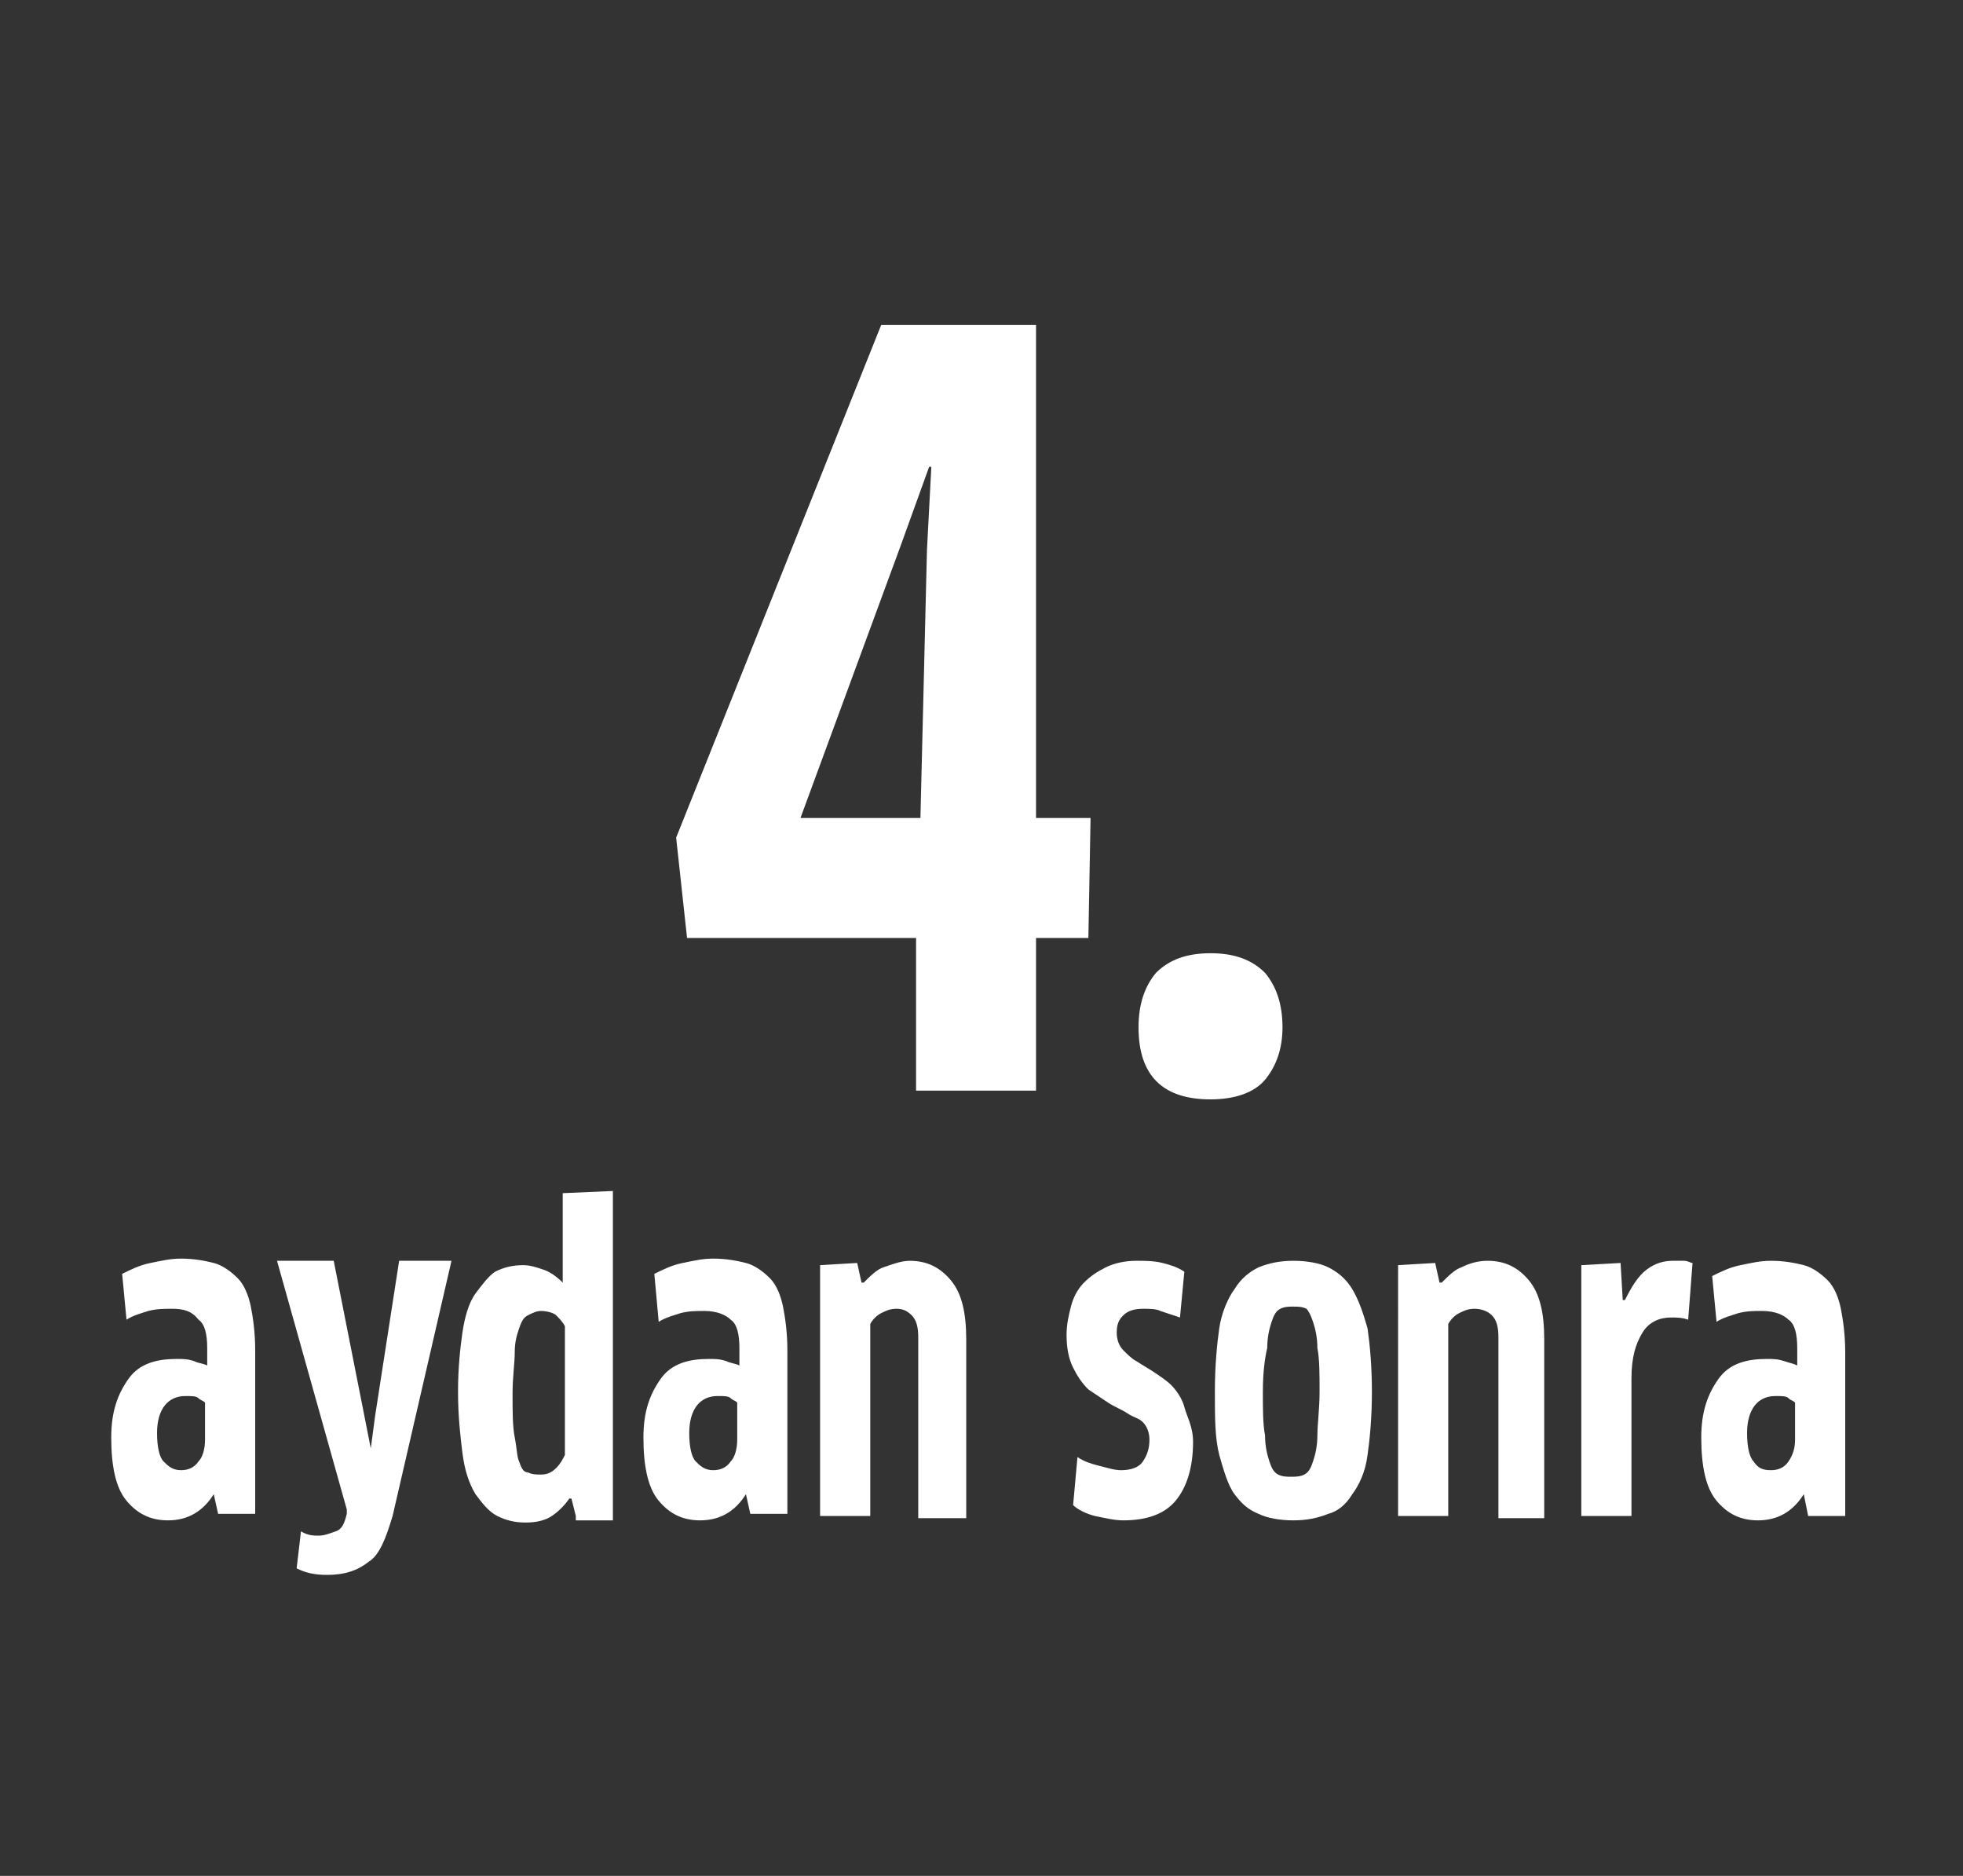 <?xml version="1.0" encoding="utf-8"?>
<!-- Generator: Adobe Illustrator 23.0.6, SVG Export Plug-In . SVG Version: 6.00 Build 0)  -->
<svg version="1.1" id="Ebene_1" xmlns="http://www.w3.org/2000/svg" xmlns:xlink="http://www.w3.org/1999/xlink" x="0px" y="0px"
	 width="90px" height="86px" viewBox="0 0 90 86" style="enable-background:new 0 0 90 86;" xml:space="preserve">
<rect x="0" y="0" width="90" height="86" fill="#333333" stroke="none"/>
<style type="text/css">
	.st0{fill:#FFFFFF;}
</style>
<g>
	<path class="st0" d="M9.8,68.5L9.8,68.5c-0.5,0.8-1.2,1.2-2.1,1.2c-0.8,0-1.4-0.3-1.9-0.9c-0.5-0.6-0.7-1.6-0.7-2.9
		c0-1.2,0.3-2,0.8-2.7s1.3-0.9,2.2-0.9c0.3,0,0.5,0,0.8,0.1c0.2,0.1,0.4,0.1,0.6,0.2v-0.8c0-0.6-0.1-1.1-0.4-1.3
		C8.8,60.1,8.4,60,7.9,60c-0.4,0-0.7,0-1.1,0.1c-0.3,0.1-0.7,0.2-1,0.4l-0.2-2.1C6,58.2,6.4,58,6.9,57.9s0.9-0.2,1.4-0.2
		c0.6,0,1.1,0.1,1.5,0.2c0.4,0.1,0.8,0.4,1.1,0.7c0.3,0.3,0.5,0.8,0.6,1.3c0.1,0.5,0.2,1.2,0.2,2v7.5H10L9.8,68.5z M9.4,64.3
		c-0.1-0.1-0.2-0.1-0.3-0.2c-0.1-0.1-0.3-0.1-0.6-0.1c-0.8,0-1.3,0.6-1.3,1.7c0,0.6,0.1,1.1,0.3,1.3s0.4,0.4,0.8,0.4
		c0.3,0,0.6-0.1,0.8-0.4c0.2-0.2,0.3-0.6,0.3-1V64.3z"/>
	<path class="st0" d="M14.6,70.4c0.3,0,0.5-0.1,0.8-0.2s0.4-0.4,0.5-0.8l0-0.2l-3.2-11.4h2.6l1.7,8.6H17l0.2-1.5l1.1-7.1h2.4
		L18,69.5c-0.3,1-0.6,1.8-1.1,2.1c-0.5,0.4-1.1,0.6-1.9,0.6c-0.6,0-1-0.1-1.4-0.3l0.2-1.7C14.1,70.4,14.4,70.4,14.6,70.4z"/>
	<path class="st0" d="M26.4,69.5l-0.2-0.8h-0.1c-0.2,0.3-0.5,0.6-0.8,0.8c-0.3,0.2-0.7,0.3-1.2,0.3c-0.5,0-0.9-0.1-1.3-0.3
		c-0.4-0.2-0.7-0.6-1-1c-0.3-0.5-0.5-1.1-0.6-1.9c-0.1-0.8-0.2-1.7-0.2-2.8c0-1.1,0.1-2,0.2-2.7c0.1-0.7,0.3-1.4,0.6-1.8
		s0.6-0.8,0.9-1c0.4-0.2,0.8-0.3,1.3-0.3c0.3,0,0.6,0.1,0.9,0.2c0.3,0.1,0.6,0.3,0.9,0.6l0,0l0-1.5v-2.6l2.3-0.1v15.1H26.4z
		 M25.9,60.8c-0.1-0.2-0.3-0.4-0.4-0.5s-0.4-0.2-0.7-0.2c-0.2,0-0.4,0.1-0.6,0.2s-0.3,0.3-0.4,0.6c-0.1,0.3-0.2,0.6-0.2,1.1
		c0,0.5-0.1,1.1-0.1,1.9c0,0.8,0,1.5,0.1,2s0.1,0.9,0.2,1.1c0.1,0.3,0.2,0.5,0.4,0.5c0.2,0.1,0.4,0.1,0.6,0.1c0.3,0,0.5-0.1,0.7-0.3
		s0.3-0.4,0.4-0.6V60.8z"/>
	<path class="st0" d="M34.2,68.5L34.2,68.5c-0.5,0.8-1.2,1.2-2.1,1.2c-0.8,0-1.4-0.3-1.9-0.9c-0.5-0.6-0.7-1.6-0.7-2.9
		c0-1.2,0.3-2,0.8-2.7s1.3-0.9,2.2-0.9c0.3,0,0.5,0,0.8,0.1c0.2,0.1,0.4,0.1,0.6,0.2v-0.8c0-0.6-0.1-1.1-0.4-1.3
		c-0.2-0.2-0.6-0.4-1.2-0.4c-0.4,0-0.7,0-1.1,0.1c-0.3,0.1-0.7,0.2-1,0.4L30,58.4c0.4-0.2,0.8-0.4,1.3-0.5s0.9-0.2,1.4-0.2
		c0.6,0,1.1,0.1,1.5,0.2c0.4,0.1,0.8,0.4,1.1,0.7c0.3,0.3,0.5,0.8,0.6,1.3c0.1,0.5,0.2,1.2,0.2,2v7.5h-1.7L34.2,68.5z M33.8,64.3
		c-0.1-0.1-0.2-0.1-0.3-0.2c-0.1-0.1-0.3-0.1-0.6-0.1c-0.8,0-1.3,0.6-1.3,1.7c0,0.6,0.1,1.1,0.3,1.3s0.4,0.4,0.8,0.4
		c0.3,0,0.6-0.1,0.8-0.4c0.2-0.2,0.3-0.6,0.3-1V64.3z"/>
	<path class="st0" d="M42.1,69.5v-8.2c0-0.5-0.1-0.8-0.3-1S41.4,60,41.1,60c-0.3,0-0.5,0.1-0.7,0.2s-0.4,0.3-0.5,0.5v8.8h-2.3V58
		l1.7-0.1l0.2,0.9h0.1c0.3-0.3,0.6-0.6,0.9-0.7s0.8-0.3,1.2-0.3c0.8,0,1.4,0.3,1.9,0.9c0.5,0.6,0.7,1.5,0.7,2.7v8.2H42.1z"/>
	<path class="st0" d="M54.7,66.1c0,1.2-0.3,2.1-0.8,2.7c-0.5,0.6-1.3,0.9-2.4,0.9c-0.4,0-0.8-0.1-1.3-0.2c-0.4-0.1-0.8-0.3-1-0.5
		l0.2-2.2c0.3,0.2,0.6,0.3,1,0.4c0.4,0.1,0.7,0.2,1,0.2c0.4,0,0.8-0.1,1-0.4s0.3-0.6,0.3-1c0-0.3-0.1-0.6-0.3-0.8S52,65,51.7,64.8
		c-0.3-0.2-0.6-0.3-0.9-0.5c-0.3-0.2-0.6-0.4-0.9-0.6c-0.3-0.3-0.5-0.6-0.7-1c-0.2-0.4-0.3-0.9-0.3-1.5c0-0.5,0.1-0.9,0.2-1.3
		s0.3-0.8,0.6-1.1c0.3-0.3,0.6-0.5,1-0.7c0.4-0.2,0.9-0.3,1.4-0.3c0.4,0,0.8,0,1.2,0.1c0.4,0.1,0.7,0.2,1,0.4l-0.2,2.1
		c-0.3-0.1-0.6-0.2-0.9-0.3C53,60,52.7,60,52.4,60c-0.4,0-0.7,0.1-0.9,0.3c-0.2,0.2-0.3,0.4-0.3,0.8c0,0.3,0.1,0.6,0.3,0.8
		s0.4,0.4,0.6,0.5c0.3,0.2,0.5,0.3,0.8,0.5c0.3,0.2,0.6,0.4,0.8,0.6s0.5,0.6,0.6,1S54.7,65.4,54.7,66.1z"/>
	<path class="st0" d="M62.9,63.8c0,1.2-0.1,2.2-0.2,2.9c-0.1,0.8-0.4,1.4-0.7,1.8c-0.3,0.5-0.7,0.8-1.1,0.9c-0.5,0.2-1,0.3-1.6,0.3
		c-0.6,0-1.2-0.1-1.6-0.3c-0.5-0.2-0.8-0.5-1.1-0.9c-0.3-0.4-0.5-1.1-0.7-1.8c-0.2-0.8-0.2-1.7-0.2-2.9c0-1.2,0.1-2.2,0.2-2.9
		s0.4-1.4,0.7-1.8c0.3-0.5,0.7-0.8,1.1-1c0.5-0.2,1-0.3,1.6-0.3c0.6,0,1.2,0.1,1.6,0.3s0.8,0.5,1.1,1c0.3,0.5,0.5,1.1,0.7,1.8
		C62.8,61.6,62.9,62.6,62.9,63.8z M57.9,63.8c0,0.8,0,1.5,0.1,2c0,0.5,0.1,0.9,0.2,1.2c0.1,0.3,0.2,0.5,0.4,0.6
		c0.2,0.1,0.4,0.1,0.6,0.1c0.2,0,0.4,0,0.6-0.1c0.2-0.1,0.3-0.3,0.4-0.6c0.1-0.3,0.2-0.7,0.2-1.2c0-0.5,0.1-1.2,0.1-2
		c0-0.8,0-1.5-0.1-2c0-0.5-0.1-0.9-0.2-1.2S60,60.1,59.9,60c-0.2-0.1-0.4-0.1-0.6-0.1c-0.2,0-0.4,0-0.6,0.1
		c-0.2,0.1-0.3,0.3-0.4,0.6c-0.1,0.3-0.2,0.7-0.2,1.2C58,62.2,57.9,62.9,57.9,63.8z"/>
	<path class="st0" d="M68.7,69.5v-8.2c0-0.5-0.1-0.8-0.3-1S67.9,60,67.6,60c-0.3,0-0.5,0.1-0.7,0.2s-0.4,0.3-0.5,0.5v8.8h-2.3V58
		l1.7-0.1l0.2,0.9h0.1c0.3-0.3,0.6-0.6,0.9-0.7c0.4-0.2,0.8-0.3,1.2-0.3c0.8,0,1.4,0.3,1.9,0.9c0.5,0.6,0.7,1.5,0.7,2.7v8.2H68.7z"
		/>
	<path class="st0" d="M72.5,69.5V58l1.8-0.1l0.1,1.7h0.1c0.3-0.6,0.6-1.1,1-1.4c0.4-0.3,0.8-0.4,1.2-0.4c0.2,0,0.3,0,0.5,0
		c0.2,0,0.3,0.1,0.4,0.1l-0.2,2.6c-0.3-0.1-0.5-0.1-0.8-0.1c-0.5,0-1,0.2-1.3,0.7c-0.3,0.5-0.5,1.1-0.5,2.1v6.3H72.5z"/>
	<path class="st0" d="M82.7,68.5L82.7,68.5c-0.5,0.8-1.2,1.2-2.1,1.2c-0.8,0-1.4-0.3-1.9-0.9c-0.5-0.6-0.7-1.6-0.7-2.9
		c0-1.2,0.3-2,0.8-2.7s1.3-0.9,2.2-0.9c0.3,0,0.5,0,0.8,0.1s0.4,0.1,0.6,0.2v-0.8c0-0.6-0.1-1.1-0.4-1.3c-0.2-0.2-0.6-0.4-1.2-0.4
		c-0.4,0-0.7,0-1.1,0.1c-0.3,0.1-0.7,0.2-1,0.4l-0.2-2.1c0.4-0.2,0.8-0.4,1.3-0.5c0.5-0.1,0.9-0.2,1.4-0.2c0.6,0,1.1,0.1,1.5,0.2
		s0.8,0.4,1.1,0.7c0.3,0.3,0.5,0.8,0.6,1.3c0.1,0.5,0.2,1.2,0.2,2v7.5h-1.7L82.7,68.5z M82.3,64.3c-0.1-0.1-0.2-0.1-0.3-0.2
		s-0.3-0.1-0.6-0.1c-0.8,0-1.3,0.6-1.3,1.7c0,0.6,0.1,1.1,0.3,1.3c0.2,0.3,0.4,0.4,0.8,0.4c0.3,0,0.6-0.1,0.8-0.4s0.3-0.6,0.3-1
		V64.3z"/>
</g>
<g>
	<path class="st0" d="M47.5,43v7H42v-7H31.5L31,38.4l9.4-23.5h7.1v22.6H50L49.9,43H47.5z M42.5,25.2l0.2-3.8l-0.1,0L41.3,25
		l-4.6,12.5h5.5L42.5,25.2z"/>
	<path class="st0" d="M58.8,47.1c0,1-0.3,1.8-0.8,2.4s-1.4,0.9-2.5,0.9c-2.2,0-3.3-1.1-3.3-3.3c0-1.1,0.3-1.9,0.8-2.5
		c0.6-0.6,1.4-0.9,2.5-0.9c1.1,0,1.9,0.3,2.5,0.9C58.5,45.2,58.8,46,58.8,47.1z"/>
</g>
</svg>
